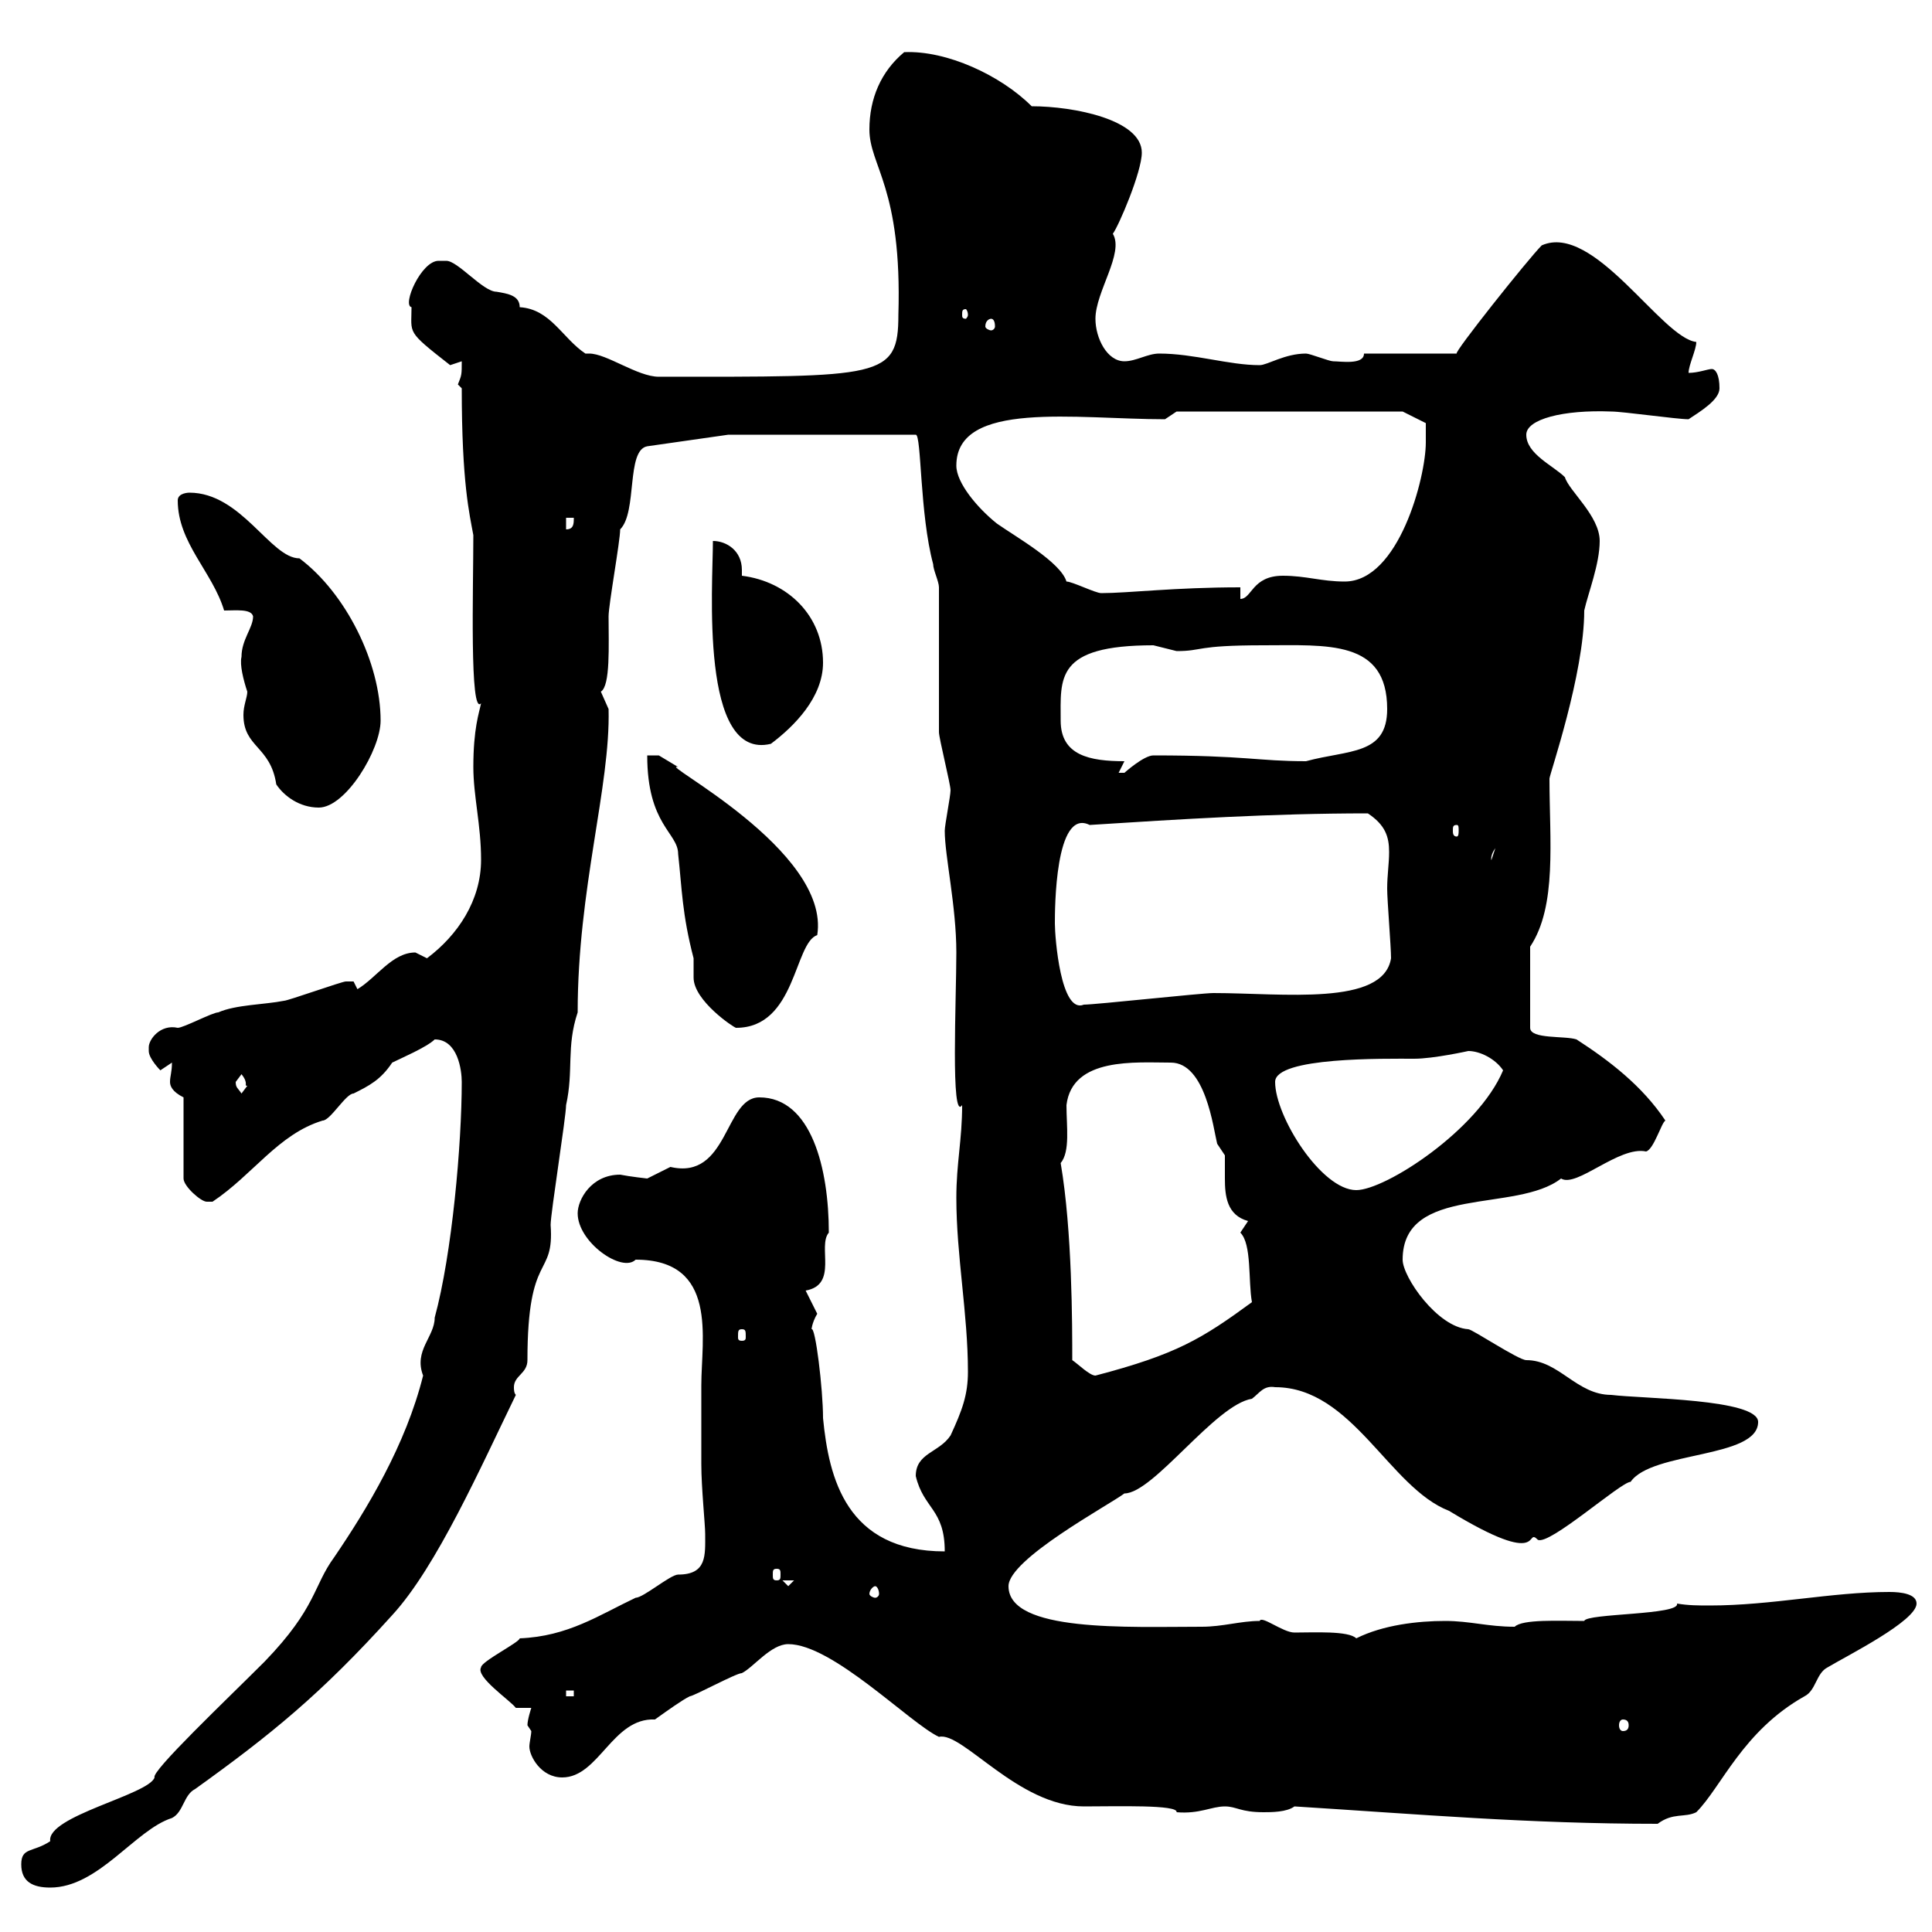 <svg xmlns="http://www.w3.org/2000/svg" xmlns:xlink="http://www.w3.org/1999/xlink" width="300" height="300"><path d="M3.30 289.50C3.30 292.20 5.10 293.10 7.80 293.10C15.30 293.10 21 284.10 26.70 282.30C28.50 281.40 28.50 278.70 30.30 277.80C42 269.40 49.80 263.10 60.90 250.80C67.80 243.30 74.70 227.70 80.10 216.60C79.80 216.30 79.80 215.70 79.80 215.40C79.80 213.60 81.90 213.30 81.90 211.20C81.90 194.10 86.10 198.60 85.50 190.20C85.50 188.40 87.90 173.40 87.90 171.60C89.10 166.20 87.90 162.60 89.70 157.20C89.70 138 94.80 122.10 94.50 110.10C94.50 110.10 93.30 107.40 93.30 107.40C94.80 106.50 94.50 100.20 94.50 95.70C94.50 93.90 96.30 84 96.30 82.20C99 79.50 97.20 69.90 100.50 69.30L113.10 67.50L116.10 67.50C129.60 67.50 136.20 67.50 142.20 67.50C143.10 67.50 142.80 79.80 144.90 87.60C144.90 88.50 145.80 90.30 145.80 91.20C145.80 94.80 145.80 110.10 145.80 113.70C145.80 114.60 147.60 121.80 147.60 122.70C147.60 123.60 146.70 128.10 146.70 129C146.70 132.90 148.50 140.70 148.50 147.90C148.50 155.10 147.60 174.30 149.40 171.60C149.40 177 148.50 180.60 148.50 186C148.50 195 150.30 204 150.30 213C150.30 216.60 149.40 219 147.60 222.90C145.80 225.60 142.20 225.60 142.20 229.20C143.40 234.30 146.70 234.30 146.70 240.90C131.40 240.90 128.70 229.50 127.80 220.20C127.80 215.70 126.60 205.80 126 206.40C126 206.70 126 205.50 126.90 204C126.90 204 125.10 200.40 125.10 200.40C130.20 199.50 126.90 193.50 128.70 191.40C128.70 181.50 126 170.40 117.90 170.40C112.50 170.40 113.10 183.30 104.10 181.20C104.10 181.20 100.50 183 100.50 183C100.50 183 97.80 182.70 96.30 182.40C91.80 182.40 89.70 186.30 89.70 188.40C89.70 192.90 96.60 197.70 98.70 195.60C111.60 195.60 108.90 207.90 108.90 215.10C108.90 219 108.90 223.50 108.90 227.40C108.90 231 109.50 236.70 109.50 238.20C109.50 241.50 109.80 244.50 105.30 244.50C104.10 244.50 99.90 248.10 98.70 248.10C93 250.80 88.20 254.10 80.70 254.40C80.70 255 74.70 258 74.70 258.90C73.80 260.40 79.20 264 80.10 265.20L82.50 265.20C82.50 265.20 81.90 267 81.90 267.90C81.90 267.90 82.50 268.80 82.50 268.80C82.50 269.40 82.20 270.60 82.20 271.20C82.20 272.70 84 276 87.30 276C93 276 95.10 266.70 101.70 267C103.80 265.50 105.90 264 107.10 263.40C107.70 263.40 114.30 259.80 115.20 259.80C117 258.90 119.70 255.30 122.40 255.30C129.30 255.30 141.30 267.60 145.80 269.70C149.40 268.80 158.10 280.50 168.30 280.50C173.40 280.50 183 280.20 182.70 281.40C186.30 281.70 188.10 280.50 190.20 280.50C192 280.50 192.60 281.40 196.20 281.40C197.40 281.40 199.80 281.40 201 280.50C220.20 281.70 237.30 283.20 257.40 283.20C259.80 281.40 261.60 282.30 263.40 281.40C267.30 277.50 270.60 268.80 280.20 263.40C282 262.50 282 259.80 283.80 258.90C286.80 257.10 297.60 251.70 297.60 249C297.60 247.50 295.20 247.20 293.40 247.20C284.40 247.20 275.10 249.30 265.50 249.30C263.70 249.30 262.20 249.30 260.40 249C261 250.80 246.30 250.50 246 251.70C242.10 251.70 236.40 251.40 235.20 252.60C231 252.60 228.30 251.70 224.40 251.70C220.20 251.70 214.80 252.30 210.60 254.40C209.40 253.20 204 253.50 201 253.50C199.20 253.50 195.90 250.80 195.60 251.70C192.60 251.70 189.90 252.60 186.60 252.60C175.20 252.60 156.60 253.50 156.60 246.30C156.60 242.10 172.20 233.70 174.60 231.90C179.10 231.90 188.70 218.10 194.40 217.20C195.60 216.30 196.20 215.10 198 215.40C210 215.40 215.70 231 225 234.60C240.30 243.90 236.70 237 238.80 239.10C240.60 240 251.70 230.10 253.20 230.10C256.50 225.30 273 226.50 273 220.80C273 217.20 255 217.20 250.20 216.60C244.80 216.60 242.10 211.20 237 211.20C235.80 211.20 228.60 206.40 228 206.40C223.20 206.10 217.80 198.30 217.80 195.60C217.80 183.90 235.50 188.40 242.40 183C244.80 184.50 251.40 177.90 255.60 178.80C256.80 178.50 258 174.30 258.60 174C255 168.60 249.90 164.70 244.80 161.40C243 160.80 237.60 161.40 237.60 159.60L237.60 147C241.80 140.70 240.60 130.50 240.60 120.90C240.60 120.30 246 104.70 246 94.80C246.60 92.10 248.40 87.60 248.40 84C248.40 80.10 243.60 76.20 243 74.10C241.20 72.30 237 70.50 237 67.50C237 65.10 242.70 63.60 250.20 63.90C252 63.90 260.40 65.10 262.20 65.10C264 63.90 267 62.10 267 60.30C267 58.20 266.40 57.30 265.80 57.30C265.20 57.30 263.70 57.90 262.20 57.90C262.20 56.70 263.40 54.30 263.40 53.10C258 52.50 247.50 34.50 239.40 38.10C237.30 40.20 225.60 54.90 226.20 54.90L211.80 54.90C211.80 56.70 208.20 56.10 207 56.10C206.40 56.10 203.40 54.90 202.80 54.90C199.50 54.90 196.80 56.70 195.60 56.70C190.80 56.70 185.40 54.90 180 54.90C178.20 54.90 176.40 56.10 174.60 56.10C171.90 56.10 170.10 52.50 170.10 49.50C170.10 45.30 174.60 39.30 172.80 36.30C173.70 35.10 177.30 26.70 177.30 23.70C177.30 18.60 166.80 16.50 160.20 16.50C155.40 11.70 147 7.80 140.40 8.10C136.80 11.10 135 15.30 135 20.10C135 25.80 140.10 29.10 139.50 48.90C139.50 58.80 136.80 58.50 102.30 58.50C99 58.50 94.20 54.90 91.50 54.90C91.20 54.90 90.90 54.90 90.90 54.90C87.30 52.50 85.50 48 80.70 47.70C80.70 45.90 78.90 45.60 77.10 45.30C75 45.30 71.10 40.50 69.30 40.50C69.30 40.50 68.10 40.50 68.10 40.50C65.40 40.50 62.40 47.40 63.90 47.70C63.90 51.90 63 51.30 69.90 56.70C69.90 56.70 71.70 56.10 71.70 56.10C71.70 58.20 71.70 58.20 71.10 59.70C71.10 59.70 71.70 60.30 71.70 60.30C71.70 75 72.90 79.80 73.50 83.10C73.50 91.20 72.90 111.30 74.70 109.20C74.40 110.70 73.50 113.10 73.50 119.10C73.50 123.60 74.70 128.10 74.70 133.50C74.70 139.80 71.10 145.20 66.30 148.80C66.30 148.80 64.50 147.90 64.50 147.90C60.90 147.90 58.50 151.80 55.50 153.60C55.50 153.60 54.90 152.40 54.90 152.40C53.70 152.40 53.70 152.40 53.70 152.40C53.10 152.40 44.70 155.40 44.10 155.40C41.10 156 36.60 156 33.90 157.20C33 157.20 28.50 159.60 27.60 159.60C24.90 159 23.10 161.40 23.10 162.60C23.10 162.60 23.10 162.60 23.10 163.20C23.10 164.40 24.90 166.20 24.90 166.20C24.90 166.20 26.70 165 26.70 165C26.70 166.50 26.40 167.10 26.40 168C26.40 168.60 26.70 169.50 28.50 170.40L28.50 183C28.50 184.20 31.20 186.60 32.10 186.60C32.10 186.60 33 186.60 33 186.60C39.30 182.40 43.20 176.10 50.10 174C51.30 174 53.70 169.80 54.90 169.80C57.30 168.60 59.10 167.70 60.90 165C62.10 164.40 66.30 162.60 67.50 161.40C71.10 161.40 71.70 166.20 71.70 168C71.70 177.60 70.20 194.70 67.50 204.60C67.50 207.60 64.20 209.70 65.70 213.60C63 224.40 57 234.30 51.90 241.80C48.60 246.30 49.20 249.60 41.10 258C35.10 264 23.40 275.10 24 276C23.10 278.70 7.20 282 7.80 285.90C5.10 287.70 3.30 286.80 3.30 289.50ZM252 267C252.60 267 252.90 267.30 252.90 267.90C252.90 268.50 252.60 268.80 252 268.80C251.70 268.80 251.40 268.50 251.40 267.90C251.40 267.30 251.70 267 252 267ZM87.90 262.50L89.10 262.50L89.10 263.40L87.90 263.40ZM135.90 246.30C136.20 246.30 136.50 246.90 136.50 247.50C136.50 247.80 136.20 248.10 135.90 248.10C135.60 248.10 135 247.80 135 247.50C135 246.90 135.60 246.30 135.90 246.30ZM121.50 245.40L123.30 245.40L122.40 246.30ZM120.60 243.60C121.20 243.60 121.20 243.90 121.20 244.50C121.20 245.10 121.20 245.40 120.60 245.40C120 245.40 120 245.10 120 244.50C120 243.90 120 243.60 120.60 243.60ZM166.50 211.20C166.50 205.80 166.50 191.10 164.70 180.60C166.20 178.80 165.60 174.90 165.60 171.60C166.50 164.10 176.40 165 181.80 165C187.20 165 188.40 175.20 189 177.60C189 177.60 190.20 179.40 190.20 179.40C190.20 180.60 190.20 181.50 190.20 183C190.20 185.70 190.50 188.70 193.80 189.60C193.80 189.60 192.60 191.40 192.60 191.40C194.40 193.20 193.80 198.90 194.40 202.20C186.60 207.90 182.70 210.30 170.10 213.60C169.20 213.60 167.40 211.80 166.50 211.20ZM115.20 206.40C115.80 206.40 115.80 206.70 115.80 207.60C115.80 207.90 115.80 208.20 115.20 208.20C114.60 208.20 114.60 207.90 114.60 207.60C114.60 206.70 114.60 206.40 115.20 206.40ZM198 168C198 164.10 215.10 164.40 219.60 164.40C222.60 164.40 228 163.20 228 163.20C229.80 163.20 232.20 164.40 233.40 166.20C229.50 175.50 215.10 184.80 210.60 184.80C205.20 184.80 198 173.40 198 168ZM36.60 168C36.60 168 37.50 166.80 37.50 166.80C38.70 168.30 37.80 168.60 38.40 168.60C38.40 168.60 37.50 169.80 37.50 169.80C36.90 168.90 36.60 168.90 36.60 168ZM100.50 117.30C100.50 128.10 105.30 129.30 105.30 132.60C105.90 138 105.90 141.90 107.70 148.80C107.70 149.70 107.70 150.60 107.70 151.80C107.70 155.40 114 159.60 114.30 159.60C123.60 159.60 123.30 146.40 126.90 145.20C129 132 101.70 118.20 105.30 119.10C105.30 119.10 102.30 117.30 102.30 117.30C101.70 117.30 101.40 117.30 100.50 117.30ZM163.80 143.40C163.80 141.30 163.80 125.40 169.20 128.10C183.30 127.20 197.40 126.30 212.40 126.30C215.10 128.10 215.70 129.90 215.70 132.30C215.70 134.10 215.40 135.90 215.40 138C215.40 139.80 216 147 216 148.80C214.80 156.30 199.20 154.20 188.40 154.20C186.60 154.20 170.10 156 168.30 156C164.70 157.50 163.80 145.50 163.80 143.40ZM232.20 131.70L231.60 133.50C231.60 133.80 231.30 132.90 232.20 131.70ZM226.20 128.10C226.50 128.10 226.50 128.40 226.50 129C226.50 129.30 226.50 129.90 226.20 129.90C225.60 129.90 225.60 129.30 225.60 129C225.60 128.40 225.60 128.10 226.20 128.10ZM37.50 102C37.20 103.20 37.80 105.60 38.40 107.40C38.40 108.30 37.80 109.50 37.80 111C37.80 116.10 42 115.80 42.90 121.80C44.10 123.60 46.50 125.40 49.50 125.40C53.70 125.40 59.10 116.40 59.10 111.90C59.10 102.90 53.70 92.10 46.50 86.70C42 86.70 37.50 76.50 29.40 76.50C29.40 76.50 27.60 76.50 27.60 77.70C27.60 84.30 33 88.80 34.80 94.80C36.60 94.80 39 94.50 39.30 95.70C39.30 97.50 37.50 99.30 37.50 102ZM174.60 118.20C169.20 118.20 164.70 117.30 164.70 111.90C164.70 105.30 163.80 100.20 179.10 100.20C179.10 100.20 182.70 101.10 182.70 101.10C186.90 101.10 185.40 100.20 196.20 100.20C206.10 100.20 215.40 99.30 215.40 110.10C215.40 117.30 209.40 116.40 202.80 118.20C195.30 118.20 193.50 117.30 179.10 117.30C177.60 117.30 174.60 120 174.60 120C173.70 120 173.70 120 173.70 120ZM110.70 84C110.70 90.90 108.60 118.20 119.70 115.50C123.30 112.80 127.80 108.30 127.80 102.90C127.80 95.70 122.40 90.30 115.20 89.40C115.20 89.10 115.20 88.80 115.20 88.50C115.20 85.50 112.80 84 110.70 84ZM192.60 91.20C182.40 91.20 175.20 92.10 171 92.10C170.10 92.10 166.50 90.30 165.60 90.30C164.70 87.30 157.80 83.40 154.80 81.30C151.80 78.90 148.50 75 148.50 72.30C148.50 62.10 167.10 65.10 180.90 65.10L182.70 63.90L217.80 63.90L221.40 65.70C221.40 65.70 221.40 67.50 221.40 68.70C221.40 74.10 217.20 90.30 208.80 90.30C205.20 90.30 202.80 89.40 199.20 89.40C194.40 89.40 194.40 93 192.60 93ZM87.90 80.40L89.10 80.40C89.10 81.30 89.10 82.20 87.90 82.20ZM153.90 49.50C154.20 49.50 154.50 49.80 154.50 50.70C154.50 51 154.20 51.30 153.90 51.30C153.60 51.30 153 51 153 50.70C153 49.80 153.60 49.50 153.90 49.50ZM150.30 48.90C150.30 49.20 150 49.50 150 49.50C149.40 49.50 149.40 49.20 149.40 48.90C149.40 48.30 149.40 48 150 48C150 48 150.30 48.30 150.30 48.90Z"/></svg>